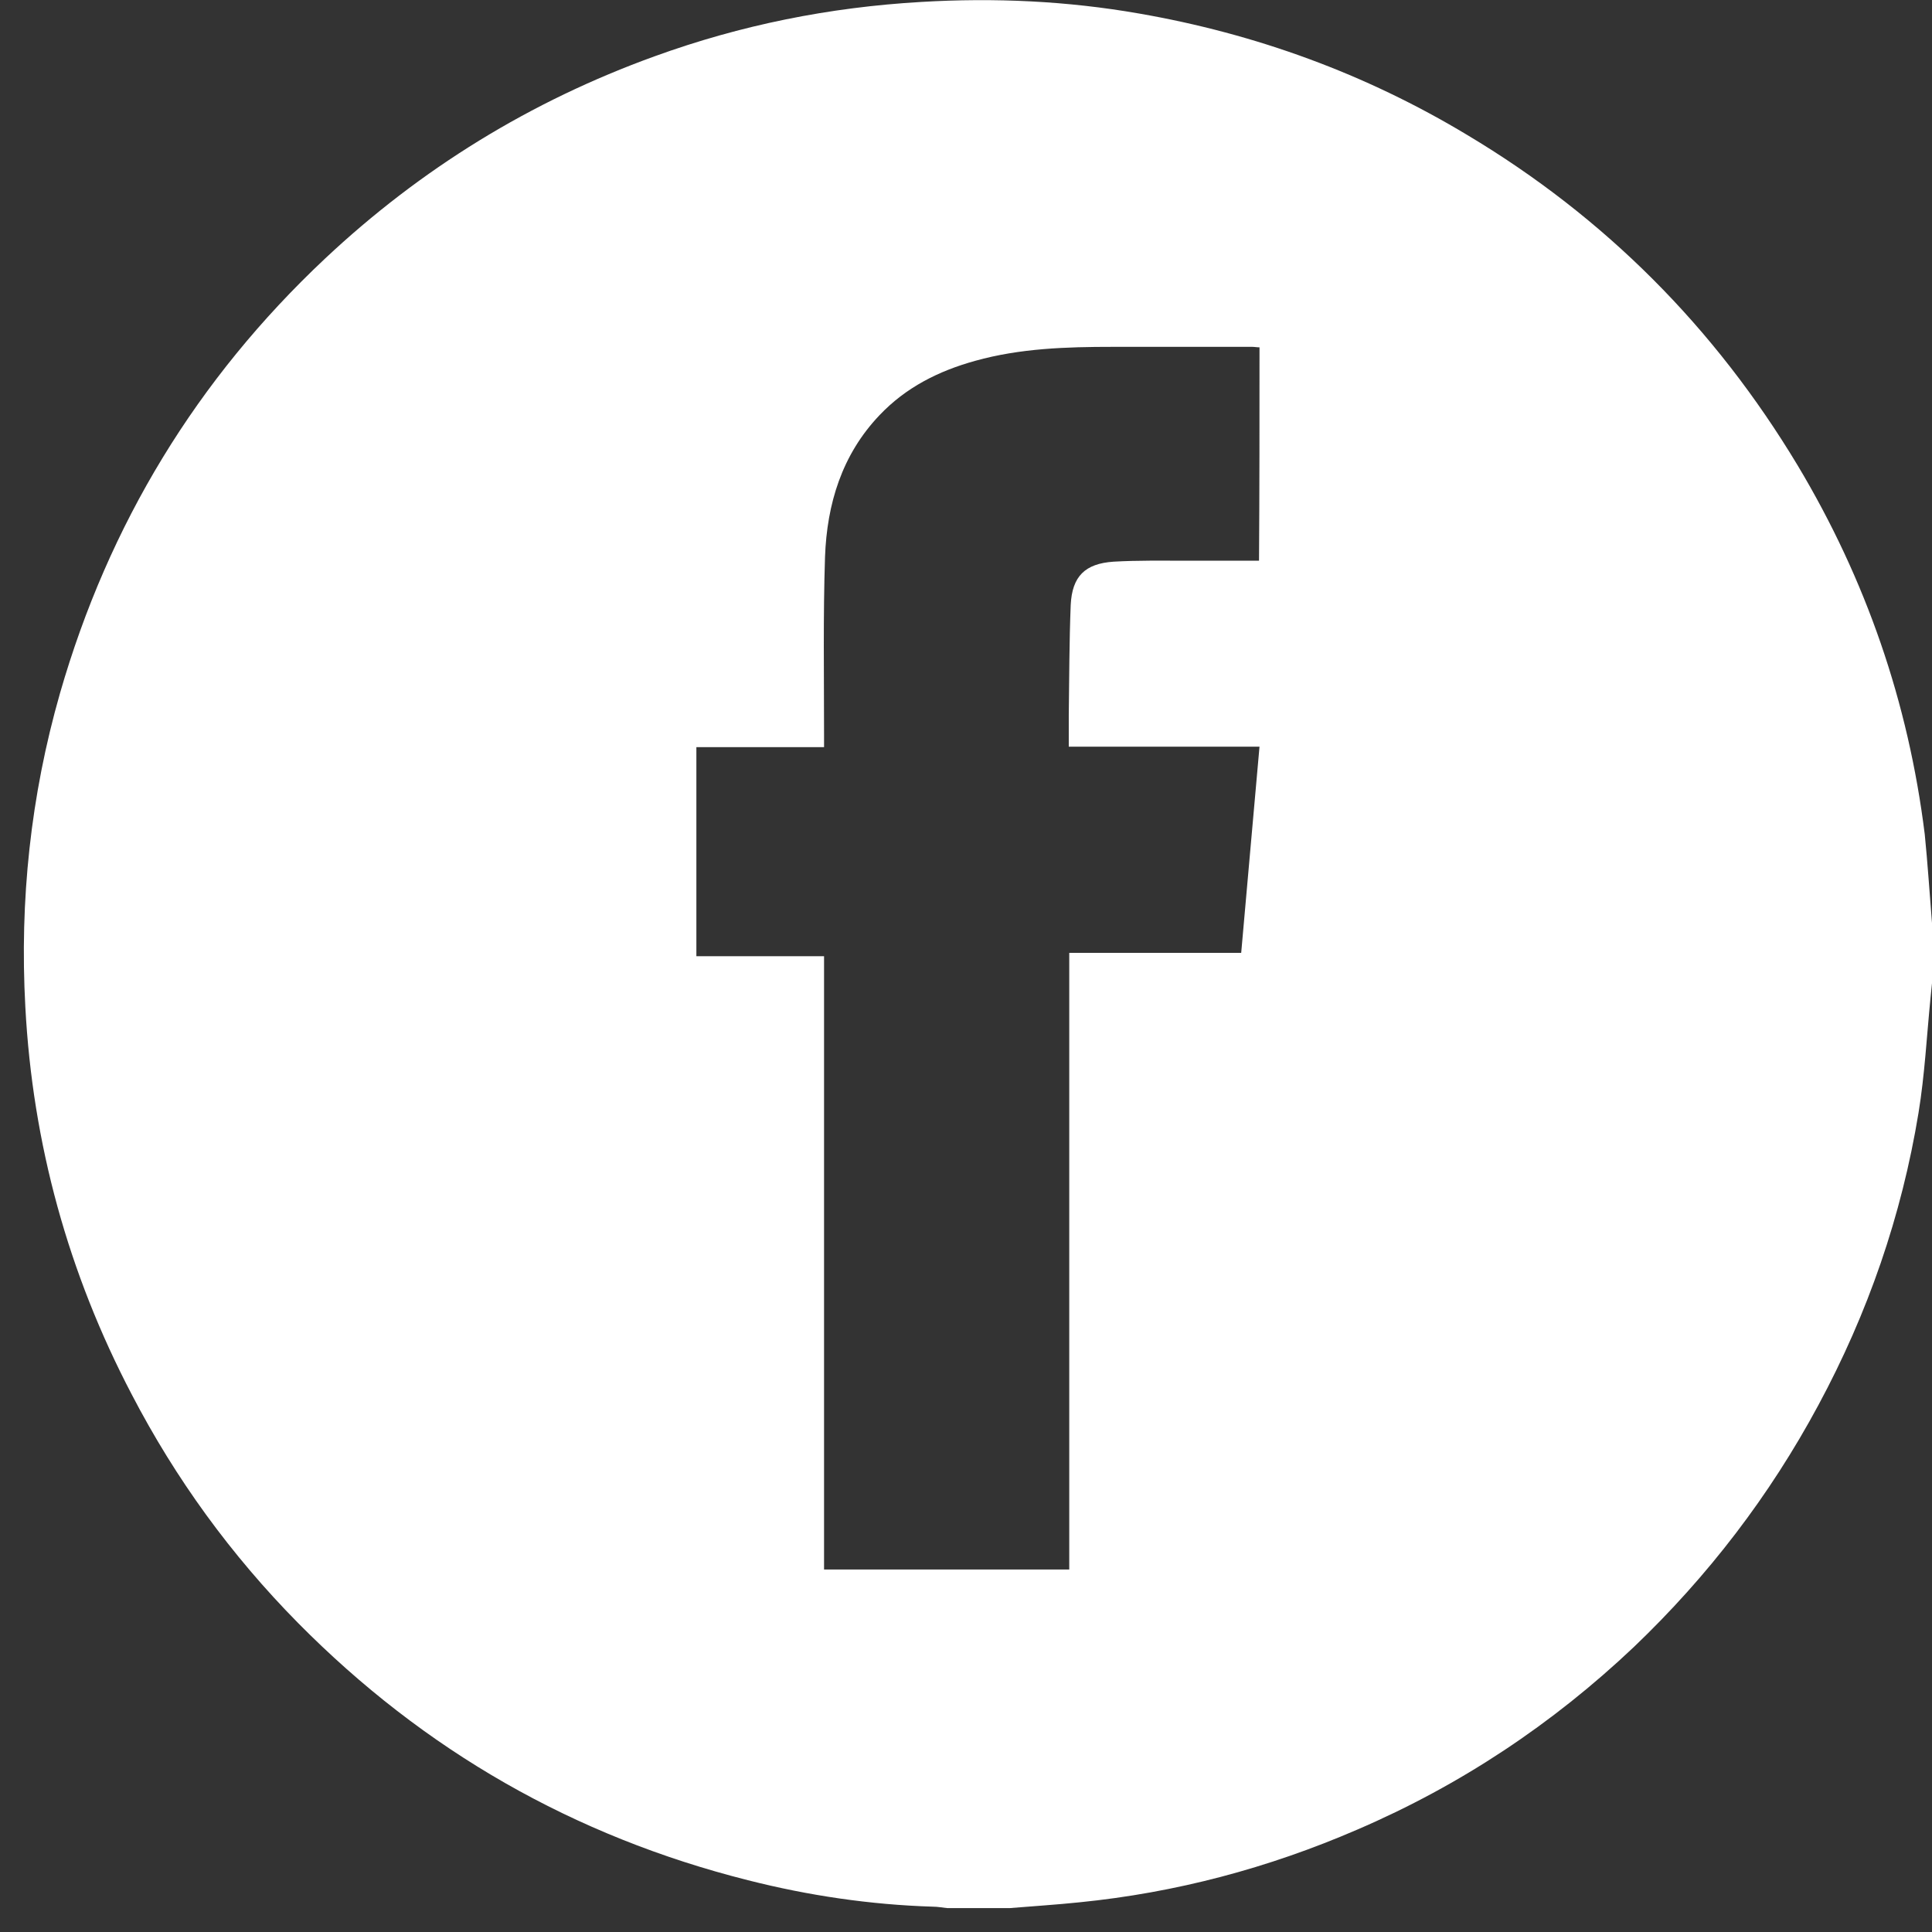 <?xml version="1.0" encoding="UTF-8"?> <svg xmlns="http://www.w3.org/2000/svg" width="36" height="36" viewBox="0 0 36 36" fill="none"><rect x="0" y="0" width="36" height="36" fill="#333333" stroke="none"/> <path d="M36 17.199C36 17.576 36 17.944 36 18.321C35.991 18.41 35.982 18.5 35.973 18.59C35.901 19.308 35.865 20.026 35.749 20.735C35.434 22.656 34.806 24.469 33.882 26.184C32.975 27.871 31.826 29.37 30.444 30.69C28.927 32.126 27.212 33.266 25.291 34.092C23.631 34.81 21.907 35.268 20.112 35.447C19.681 35.492 19.241 35.519 18.811 35.555C18.424 35.555 18.038 35.555 17.653 35.555C17.563 35.546 17.473 35.528 17.383 35.528C16.216 35.492 15.067 35.322 13.936 35.035C10.696 34.218 7.904 32.62 5.553 30.241C4.305 28.976 3.273 27.557 2.456 25.986C1.271 23.724 0.607 21.31 0.472 18.761C0.364 16.777 0.571 14.829 1.118 12.917C2.025 9.766 3.668 7.064 6.055 4.82C7.842 3.142 9.888 1.885 12.195 1.05C13.802 0.467 15.453 0.135 17.168 0.036C18.532 -0.045 19.888 0.018 21.225 0.252C23.397 0.629 25.444 1.374 27.338 2.514C29.905 4.048 31.952 6.104 33.496 8.671C34.77 10.799 35.56 13.088 35.865 15.547C35.919 16.086 35.955 16.642 36 17.199ZM23.469 6.472C23.415 6.472 23.379 6.463 23.334 6.463C22.464 6.463 21.602 6.463 20.731 6.463C19.87 6.463 19.008 6.49 18.173 6.723C17.491 6.912 16.881 7.217 16.387 7.738C15.687 8.474 15.409 9.389 15.373 10.377C15.337 11.481 15.355 12.576 15.355 13.68C15.355 13.752 15.355 13.833 15.355 13.922C14.547 13.922 13.766 13.922 12.976 13.922C12.976 15.224 12.976 16.508 12.976 17.818C13.775 17.818 14.556 17.818 15.355 17.818C15.355 21.642 15.355 25.439 15.355 29.245C16.89 29.245 18.398 29.245 19.924 29.245C19.924 25.412 19.924 21.597 19.924 17.755C21.001 17.755 22.06 17.755 23.128 17.755C23.245 16.463 23.352 15.197 23.469 13.913C22.275 13.913 21.108 13.913 19.915 13.913C19.915 13.698 19.915 13.509 19.915 13.321C19.924 12.639 19.924 11.957 19.951 11.274C19.977 10.736 20.22 10.502 20.749 10.466C21.198 10.44 21.647 10.448 22.096 10.448C22.545 10.448 23.002 10.448 23.46 10.448C23.469 9.12 23.469 7.81 23.469 6.472Z" fill="white"></path> </svg> 